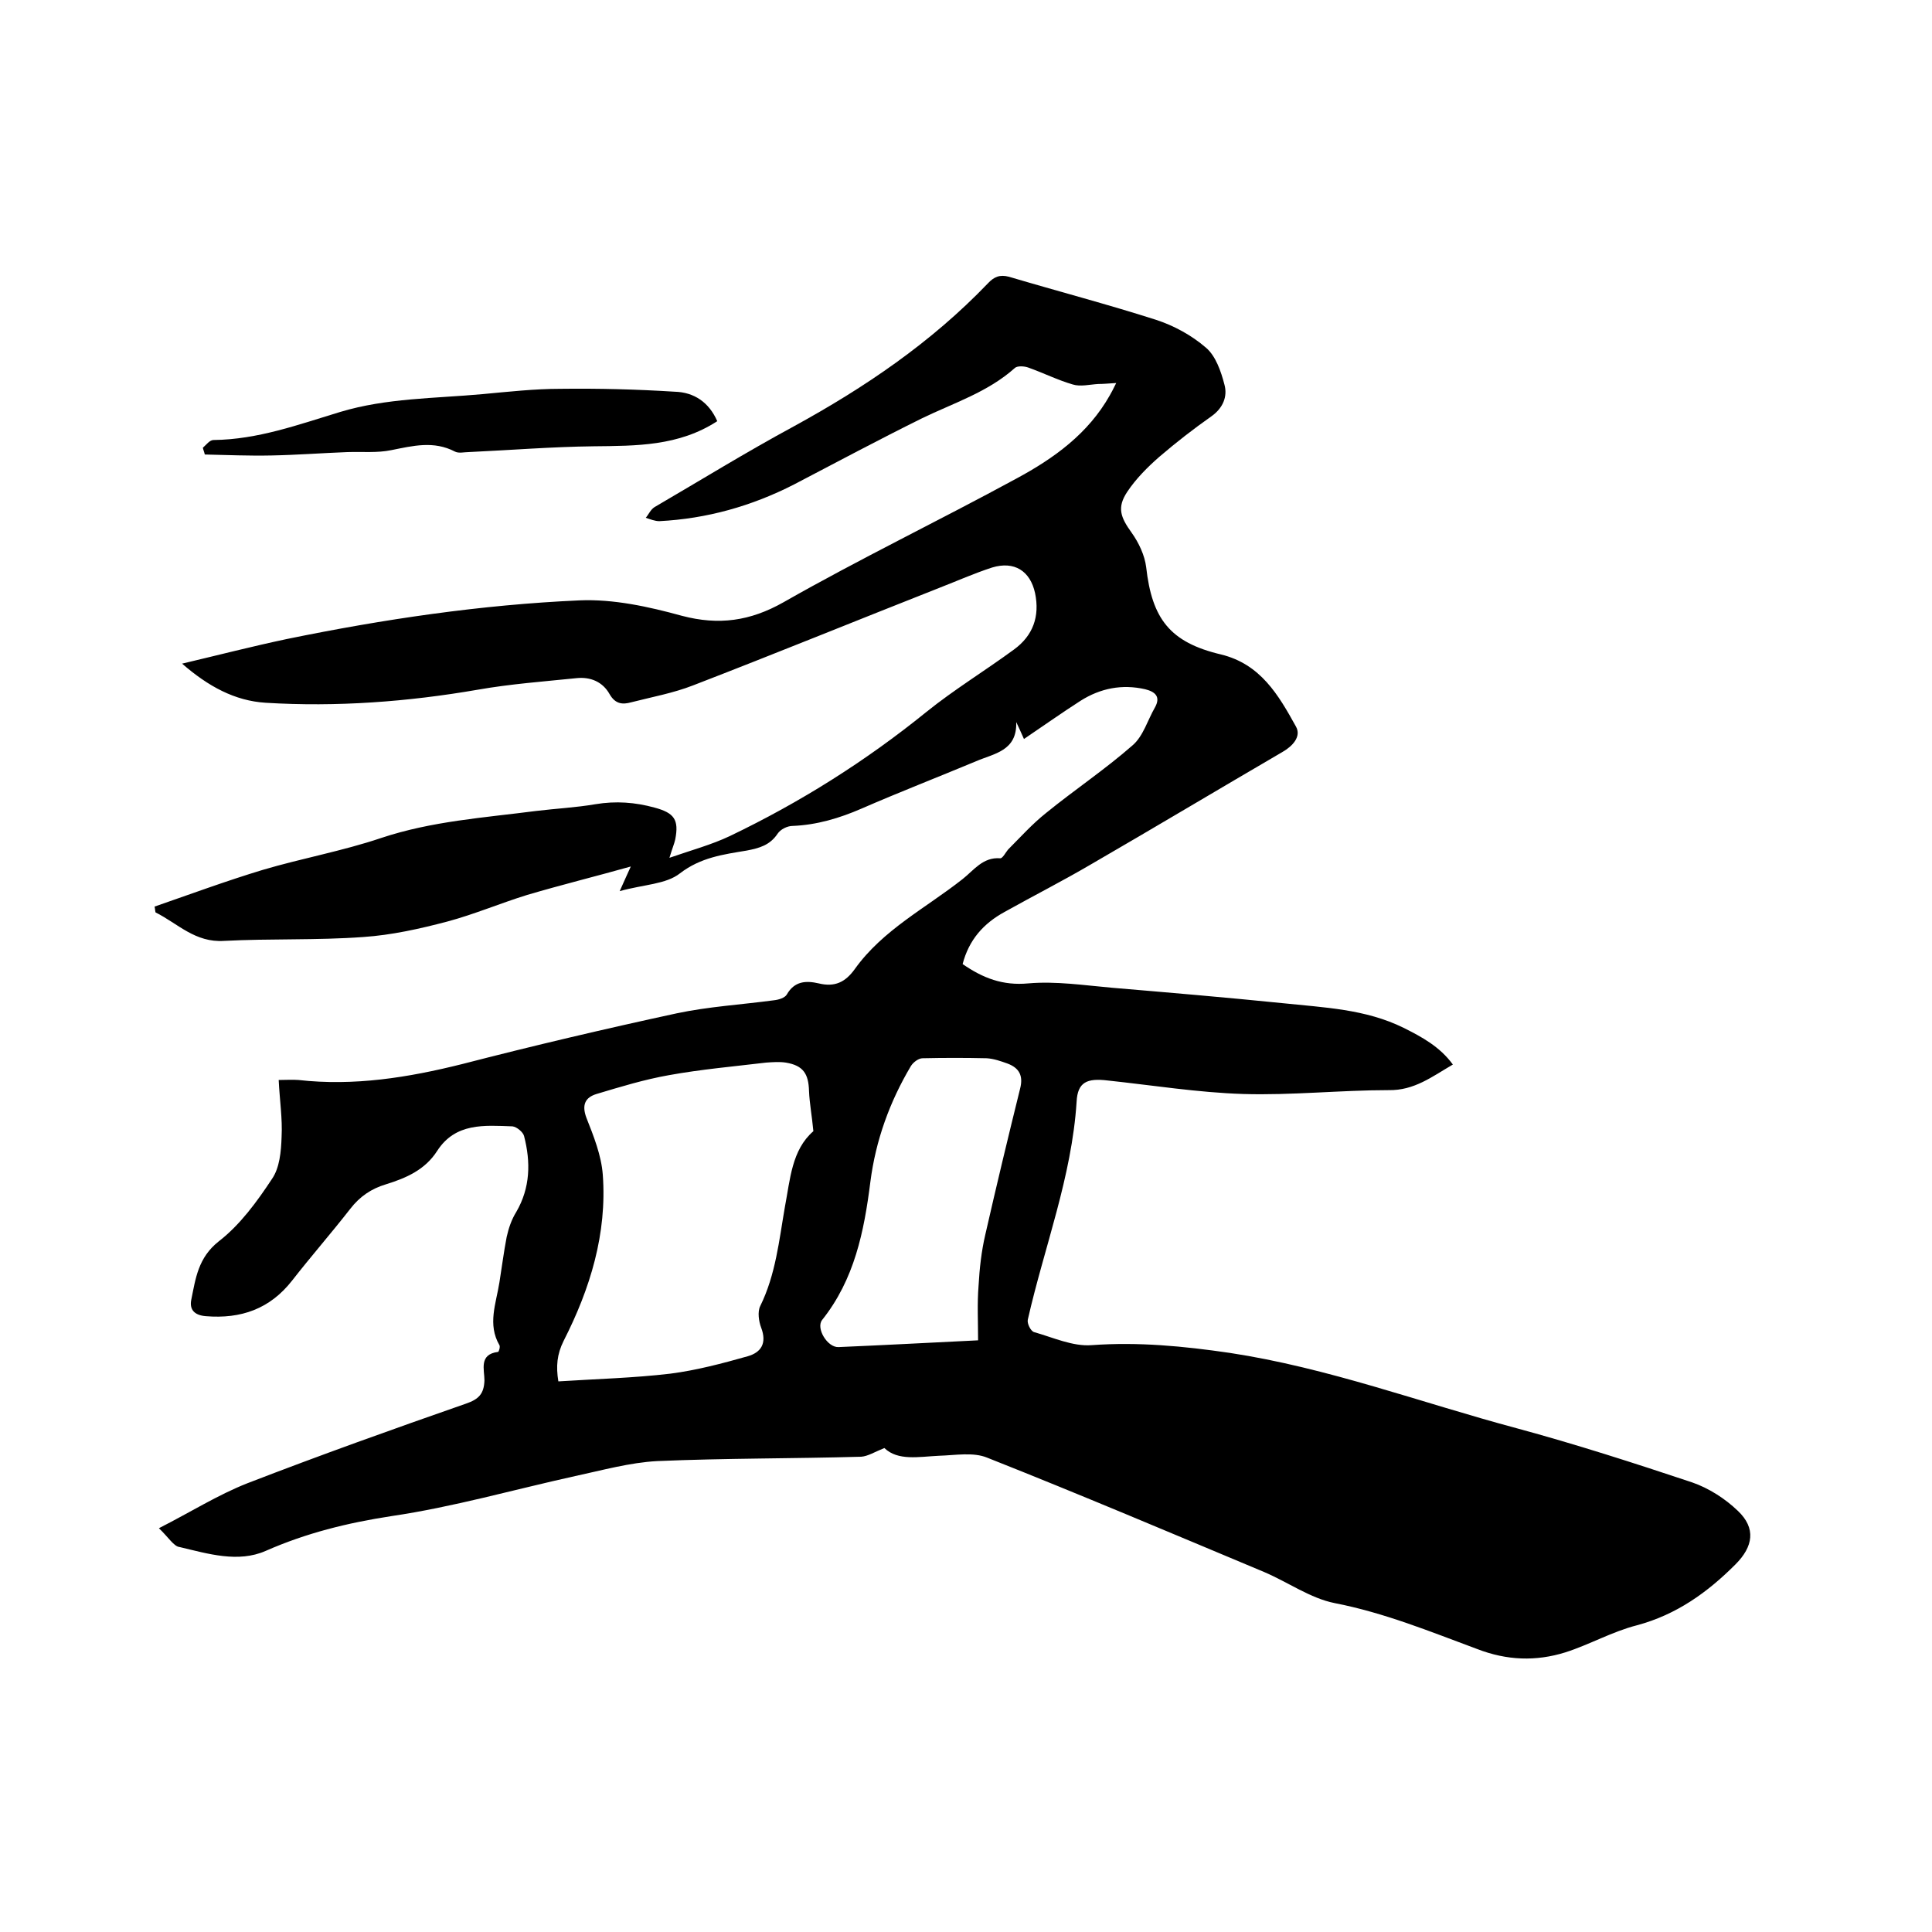 <svg enable-background="new 0 0 400 400" viewBox="0 0 400 400" xmlns="http://www.w3.org/2000/svg"><path d="m32.9 316.4c6.5-3.3 12.2-6.9 18.3-9.3 15-5.8 30.1-11.2 45.3-16.5 2.6-.9 3.7-2 3.8-4.8 0-2.2-1.2-5.4 2.8-5.9.2 0 .5-1.1.3-1.4-2.5-4.3-.7-8.6 0-13 .5-3.1.9-6.3 1.5-9.4.4-1.8 1-3.6 2-5.2 2.9-5 3-10.3 1.6-15.7-.2-.8-1.5-1.9-2.4-2-5.8-.2-11.8-.8-15.6 5.1-2.5 3.9-6.4 5.6-10.6 6.9-3 .9-5.4 2.5-7.4 5.1-3.9 5-8.1 9.8-12 14.8-4.6 5.9-10.6 8-17.9 7.4-2.4-.2-3.4-1.4-3-3.4.9-4.4 1.4-8.7 5.7-12.1 4.4-3.4 7.9-8.2 11-12.9 1.6-2.3 1.9-5.7 2-8.7.2-3.8-.4-7.6-.6-11.8 1.5 0 2.8-.1 4.1 0 11.5 1.3 22.7-.5 33.9-3.3 14.7-3.8 29.6-7.3 44.4-10.5 6.6-1.4 13.4-1.8 20.1-2.7 1-.1 2.3-.5 2.7-1.2 1.6-2.8 4-2.9 6.6-2.3 3.3.8 5.5-.2 7.5-3 5.8-8.1 14.7-12.6 22.3-18.6 2.3-1.8 4.2-4.6 7.8-4.3.5 0 1.1-1.2 1.6-1.8 2.6-2.6 5-5.3 7.9-7.6 5.9-4.8 12.2-9 17.9-14 2.2-1.9 3.1-5.2 4.6-7.8 1.3-2.3 0-3.3-2-3.8-4.8-1.1-9.3-.2-13.4 2.4-3.9 2.5-7.7 5.2-11.7 7.9-.6-1.4-1.1-2.4-1.6-3.5.2 6-4.6 6.5-8.3 8.1-7.9 3.3-15.9 6.4-23.7 9.8-4.6 2-9.3 3.4-14.3 3.6-1.1 0-2.5.7-3.1 1.6-1.6 2.4-3.8 3-6.4 3.5-4.8.8-9.5 1.4-13.8 4.7-2.9 2.3-7.5 2.3-12.5 3.7 1-2.2 1.6-3.6 2.3-5.1-7.1 2-14.4 3.8-21.5 5.9-5.5 1.7-10.9 4-16.5 5.5-5.7 1.5-11.5 2.8-17.4 3.2-9.6.7-19.2.3-28.8.8-6 .4-9.6-3.6-14.2-5.9-.1-.4-.1-.8-.2-1.2 7.5-2.6 14.8-5.3 22.4-7.6 8.1-2.4 16.5-3.9 24.5-6.6 10.5-3.5 21.3-4.2 32.1-5.6 4.1-.5 8.2-.7 12.3-1.4 4.2-.7 8.2-.4 12.2.7 4.1 1.1 5.1 2.5 4.3 6.6-.2.9-.6 1.8-1.2 3.8 4.6-1.6 8.7-2.7 12.5-4.5 14.6-7 28.1-15.5 40.7-25.7 5.7-4.6 12.1-8.5 18.1-12.9 4-2.9 5.4-6.9 4.4-11.7-1-4.6-4.3-6.7-8.9-5.3-3.7 1.2-7.3 2.8-10.9 4.2-17 6.7-33.9 13.6-51 20.2-4.1 1.6-8.5 2.4-12.8 3.5-1.8.5-3.3.4-4.5-1.7-1.4-2.5-3.9-3.6-6.8-3.3-6.8.7-13.7 1.2-20.5 2.4-14.5 2.5-29.2 3.6-43.9 2.7-6.4-.4-11.9-3.4-17.3-8.1 7.6-1.8 14.6-3.6 21.7-5.1 20-4.1 40.2-7.1 60.6-8 7-.3 14.3 1.3 21.2 3.2 7.6 2 14.1 1.1 21-2.8 15.8-9 32.2-16.9 48.2-25.6 7.8-4.2 14.9-9.3 19.4-17.3.3-.5.6-1.1 1.3-2.5-1.6.1-2.7.2-3.7.2-1.8.1-3.7.6-5.3.1-3.1-.9-6.1-2.4-9.2-3.5-.8-.3-2.3-.4-2.8.1-5.6 5-12.6 7.2-19.2 10.4-8.9 4.4-17.7 9.1-26.5 13.7-8.8 4.5-18.1 7.1-27.9 7.6-.9 0-1.9-.4-2.8-.7.6-.7 1-1.7 1.8-2.2 9.6-5.6 19-11.4 28.8-16.7 14.8-8.1 28.5-17.4 40.2-29.6 1.3-1.4 2.5-1.9 4.4-1.4 10.1 3 20.4 5.7 30.4 8.9 3.7 1.2 7.4 3.2 10.4 5.8 2 1.7 3.1 4.9 3.8 7.6.7 2.5-.3 4.9-2.7 6.6-3.7 2.6-7.3 5.4-10.8 8.4-2.4 2.1-4.8 4.5-6.6 7.2-2.2 3.3-1.4 5.3.9 8.5 1.5 2.1 2.7 4.7 3 7.1 1.2 10.7 4.9 15.6 15.5 18.1 8.2 2 11.9 8.4 15.5 14.9 1.2 2.1-.7 4.1-2.8 5.3-13.2 7.7-26.4 15.6-39.7 23.3-5.8 3.4-11.9 6.5-17.8 9.8-4.4 2.4-7.4 5.8-8.7 10.8 4.2 2.9 8.3 4.5 13.6 4 5.7-.5 11.6.4 17.3.9 11.8 1 23.6 2 35.4 3.2 8.5.9 17.1 1.2 25 5.1 3.8 1.9 7.5 3.9 10.2 7.6-4.3 2.5-8 5.4-13.3 5.3-10 0-20.1 1.1-30.1.8-9.4-.3-18.7-1.8-28.1-2.8-4.2-.5-6.2.3-6.4 4.4-1 15.6-6.7 30.1-10.1 45.1-.2.8.6 2.4 1.3 2.6 3.9 1.1 8 3 11.9 2.7 9.7-.7 19 .2 28.6 1.6 20.4 3.1 39.6 10.3 59.4 15.6 12.2 3.3 24.3 7.2 36.3 11.2 3.5 1.2 6.9 3.4 9.5 5.9 3.8 3.6 3.2 7.4-.5 11.1-5.8 5.8-12.2 10.4-20.4 12.6-5.1 1.3-9.8 4-14.8 5.6-6.1 1.9-12.1 1.7-18.3-.7-9.7-3.6-19.2-7.5-29.5-9.5-5-1-9.6-4.3-14.5-6.4-19.1-8-38.2-16.1-57.4-23.7-2.9-1.2-6.6-.5-10-.4-4.2.2-8.5 1.1-11.3-1.6-2 .8-3.4 1.7-4.8 1.8-14.1.4-28.2.3-42.2.9-5.7.3-11.4 1.9-17 3.1-12.7 2.8-25.2 6.4-38.1 8.3-9.1 1.4-17.6 3.5-26 7.2-5.7 2.5-11.9.6-17.8-.8-1.2-.1-2.3-2-4.3-3.9zm135.5-82.2c-.3-3.2-.8-5.8-.9-8.3-.1-3.6-1.2-5.3-4.8-5.9-1.3-.2-2.7-.1-4.1 0-6.7.8-13.5 1.4-20.1 2.6-5.1.9-10 2.4-15 3.9-2.3.7-3.1 2.2-2.1 4.9 1.5 3.8 3.1 7.8 3.4 11.8.9 12.2-2.6 23.6-8.1 34.4-1.4 2.8-1.6 5.3-1.1 8.4 7.8-.5 15.6-.7 23.2-1.6 5.4-.7 10.7-2.1 16-3.6 2.8-.8 4-2.7 2.8-5.9-.5-1.3-.8-3.3-.2-4.5 3.2-6.5 3.9-13.6 5.1-20.5 1.1-5.7 1.4-11.8 5.9-15.7zm34.1 43.3c0-3.9-.2-7.6.1-11.3.2-3.6.6-7.2 1.4-10.6 2.3-10.1 4.7-20.1 7.2-30.2.7-2.7-.2-4.3-2.6-5.2-1.4-.5-2.8-1-4.3-1.1-4.4-.1-8.9-.1-13.3 0-.8 0-1.9.8-2.4 1.6-4.4 7.4-7.3 15.4-8.4 24-1.3 10.3-3.3 20.2-10 28.6-1.3 1.7 1.1 5.7 3.4 5.6 9.4-.4 18.7-.9 28.9-1.4z"/><path d="m148.5 87.2c-8 5.2-16.8 5.1-25.6 5.2-8.6.1-17.3.8-25.9 1.2-.9 0-2 .3-2.8-.1-4.4-2.3-8.7-1.2-13.2-.3-2.9.6-6 .3-9.1.4-5.2.2-10.5.6-15.7.7-4.6.1-9.2-.1-13.8-.2-.1-.5-.3-.9-.4-1.4.7-.6 1.4-1.6 2.2-1.6 9.2-.1 17.6-3.2 26.2-5.8 9.6-2.9 19.6-2.8 29.5-3.7 5.4-.5 10.8-1.1 16.1-1.1 7.9-.1 15.8.1 23.7.6 4 .1 7.1 2.2 8.8 6.1z"/></svg>